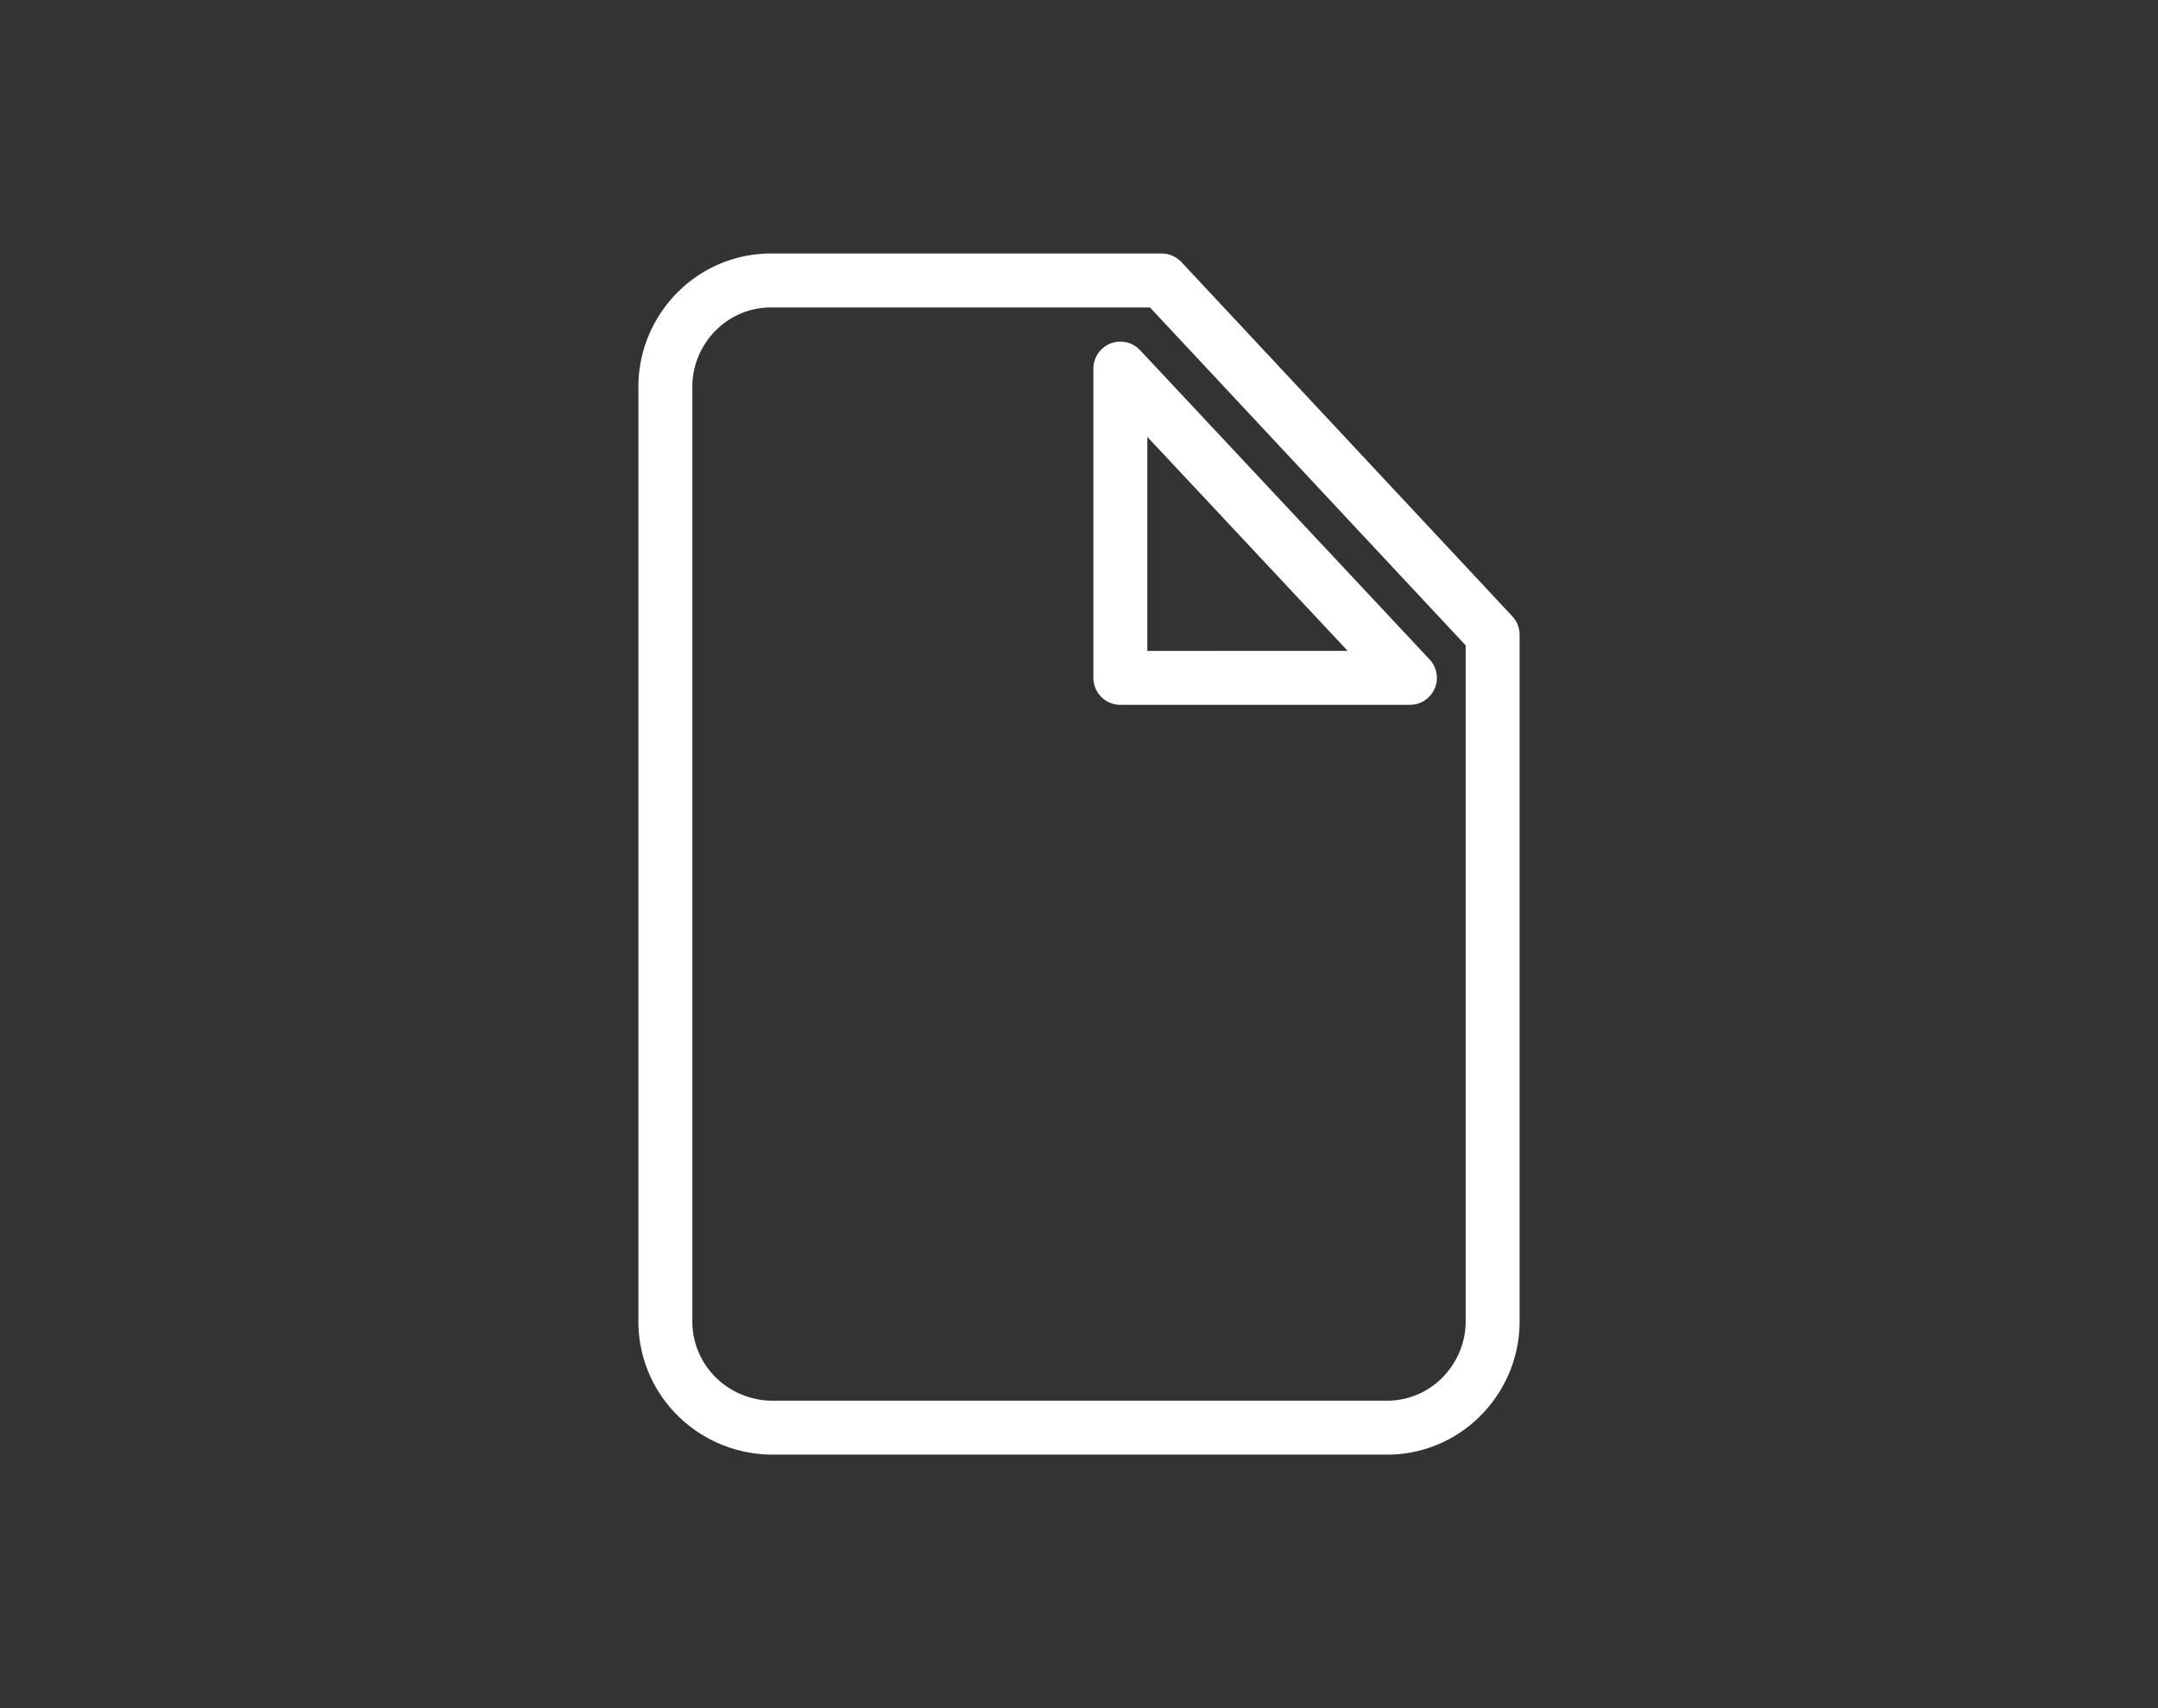 <?xml version="1.0" encoding="UTF-8"?>
<svg xmlns="http://www.w3.org/2000/svg" xmlns:xlink="http://www.w3.org/1999/xlink" version="1.1" id="Ebene_1" x="0px" y="0px" viewBox="0 0 120 95" style="enable-background:new 0 0 120 95;" xml:space="preserve">
<rect x="0" y="0" width="120" height="95" fill="#333333" stroke="none"/>
<style type="text/css">
	.st0{fill:none;stroke:#FFFFFF;stroke-width:3;stroke-linecap:round;stroke-linejoin:round;}
</style>
<path class="st0" d="M64.6,15.6H42.7c-3.3,0.1-5.8,2.9-5.7,6.1v51.6c-0.1,3.3,2.5,6,5.8,6.1h34.5c3.3-0.1,5.8-2.9,5.7-6.1v-38  L64.6,15.6z M62.3,37.7V20.5l16.1,17.2L62.3,37.7z"></path>
</svg>

